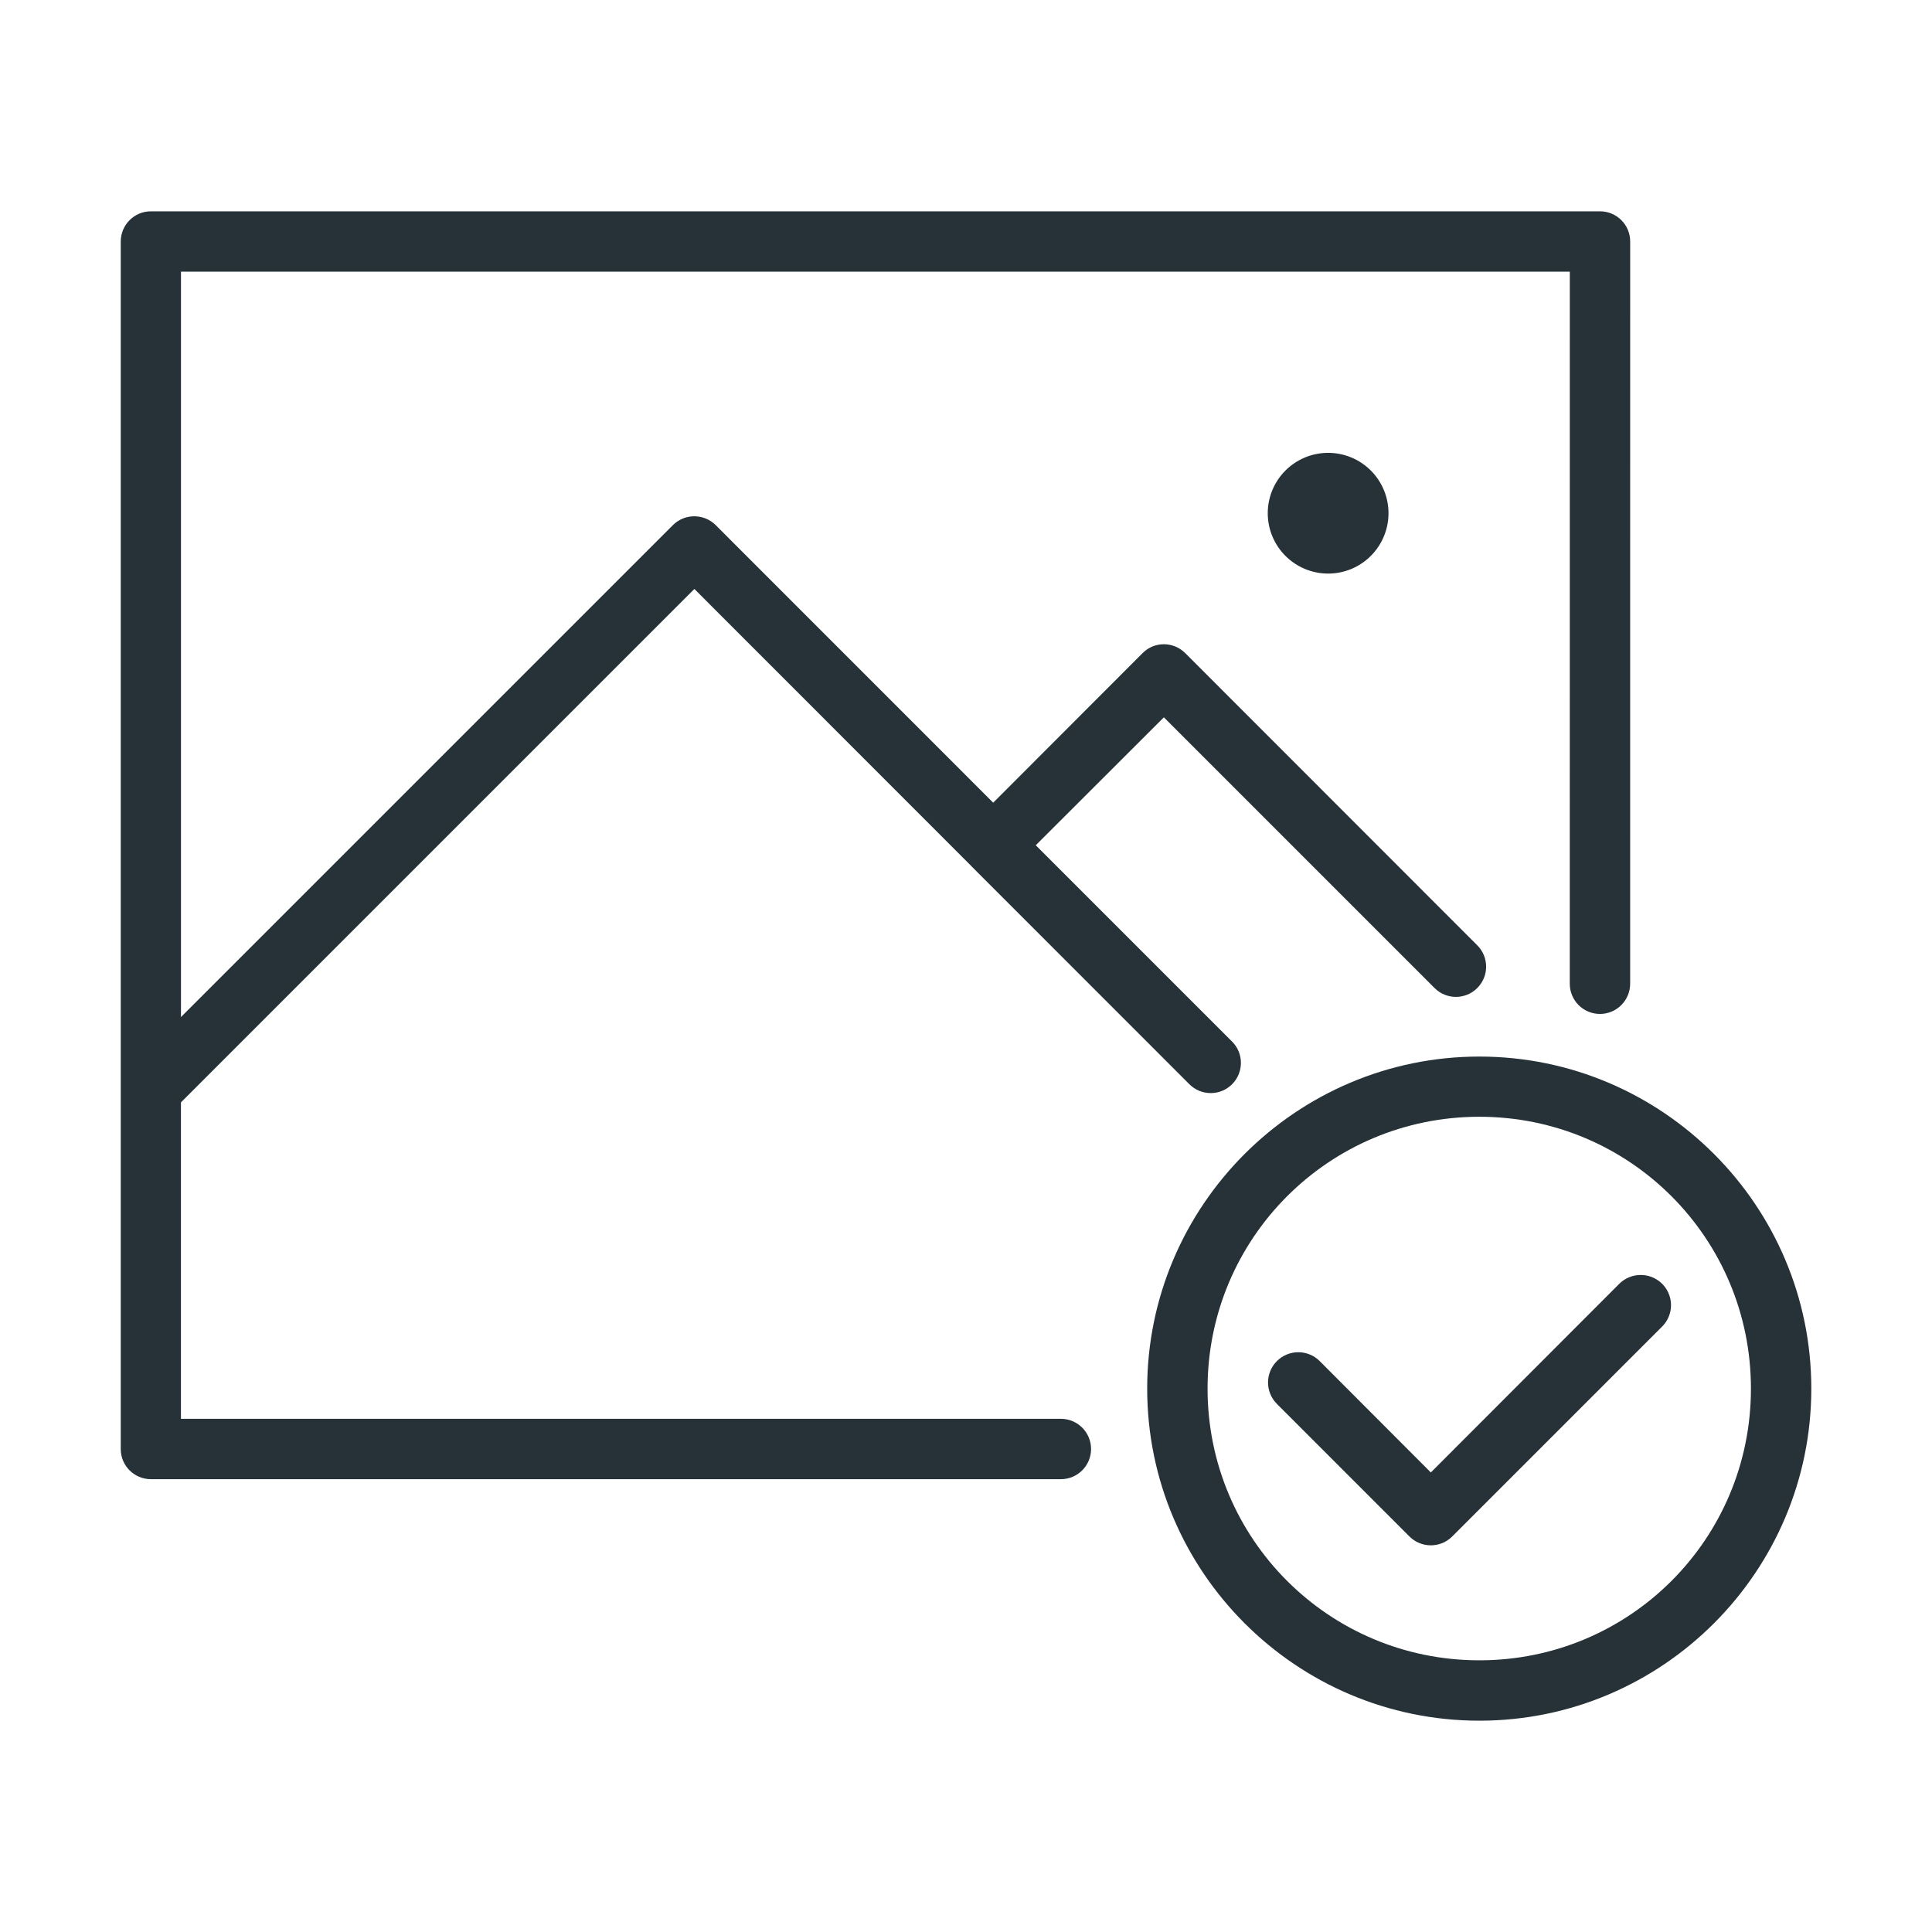 <svg width="64" height="64" viewBox="0 0 64 64" fill="none" xmlns="http://www.w3.org/2000/svg">
<path d="M4.996 7C4.444 7.002 3.998 7.452 4 8.004V48.004C4 48.553 4.447 48.998 4.996 49H35.143C35.695 49 36.143 48.552 36.143 48C36.143 47.448 35.695 47 35.143 47H5.994V36.518L23.002 19.51L32.135 28.647C32.154 28.669 32.172 28.688 32.192 28.707L39.401 35.918C39.791 36.307 40.423 36.307 40.813 35.918C41.204 35.528 41.205 34.895 40.815 34.504L34.311 28L38.555 23.762L47.522 32.73C47.913 33.121 48.546 33.121 48.936 32.73C49.328 32.34 49.328 31.705 48.936 31.314L39.264 21.637C39.048 21.419 38.743 21.312 38.438 21.348C38.214 21.374 38.007 21.476 37.848 21.637L32.901 26.59L23.704 17.391C23.511 17.201 23.251 17.098 22.981 17.103C22.724 17.107 22.479 17.21 22.295 17.391L5.995 33.691V9H52.002L52.001 32.588C52.001 32.719 52.026 32.849 52.077 32.971C52.127 33.092 52.2 33.202 52.293 33.295C52.386 33.388 52.496 33.462 52.618 33.512C52.739 33.562 52.869 33.588 53.001 33.588C53.132 33.588 53.262 33.562 53.383 33.512C53.505 33.462 53.615 33.388 53.708 33.295C53.8 33.202 53.874 33.092 53.924 32.971C53.975 32.849 54.001 32.719 54.001 32.588L54.002 8.004C54.005 7.449 53.554 6.998 52.999 7L4.996 7Z" fill="#263238"/>
<path d="M45.996 17.001C45.996 17.531 45.785 18.04 45.41 18.415C45.035 18.79 44.526 19.001 43.996 19.001C43.466 19.001 42.957 18.79 42.582 18.415C42.207 18.04 41.996 17.531 41.996 17.001C41.996 16.738 42.048 16.478 42.148 16.236C42.249 15.993 42.396 15.773 42.582 15.587C42.768 15.401 42.988 15.254 43.231 15.153C43.473 15.053 43.733 15.001 43.996 15.001C44.259 15.001 44.519 15.053 44.761 15.153C45.004 15.254 45.225 15.401 45.41 15.587C45.596 15.773 45.743 15.993 45.844 16.236C45.944 16.478 45.996 16.738 45.996 17.001Z" fill="#263238"/>
<path d="M49.006 35C42.944 35 38.002 39.936 38.002 46C38.002 52.064 42.944 57 49.006 57C55.068 57 60.002 52.064 60.002 46C60.002 39.936 55.068 35 49.006 35ZM49.006 36.994C53.987 36.994 58.002 41.017 58.002 46C58.002 50.983 53.987 55 49.006 55C44.025 55 40.002 50.983 40.002 46C40.002 41.017 44.025 36.994 49.006 36.994ZM54.314 42.236C54.055 42.245 53.81 42.353 53.629 42.539L47.398 48.777L43.715 45.086C43.527 44.899 43.272 44.794 43.006 44.794C42.741 44.794 42.486 44.9 42.299 45.088C42.111 45.276 42.005 45.53 42.005 45.795C42.005 46.061 42.11 46.316 42.297 46.504L46.689 50.897C46.782 50.99 46.893 51.064 47.014 51.115C47.136 51.165 47.267 51.191 47.398 51.191C47.53 51.191 47.661 51.165 47.782 51.115C47.904 51.064 48.014 50.99 48.107 50.897L55.047 43.957C55.193 43.816 55.293 43.635 55.334 43.436C55.375 43.237 55.354 43.031 55.274 42.844C55.195 42.657 55.061 42.499 54.889 42.391C54.718 42.282 54.517 42.228 54.314 42.236Z" fill="#263238"/>
</svg>
